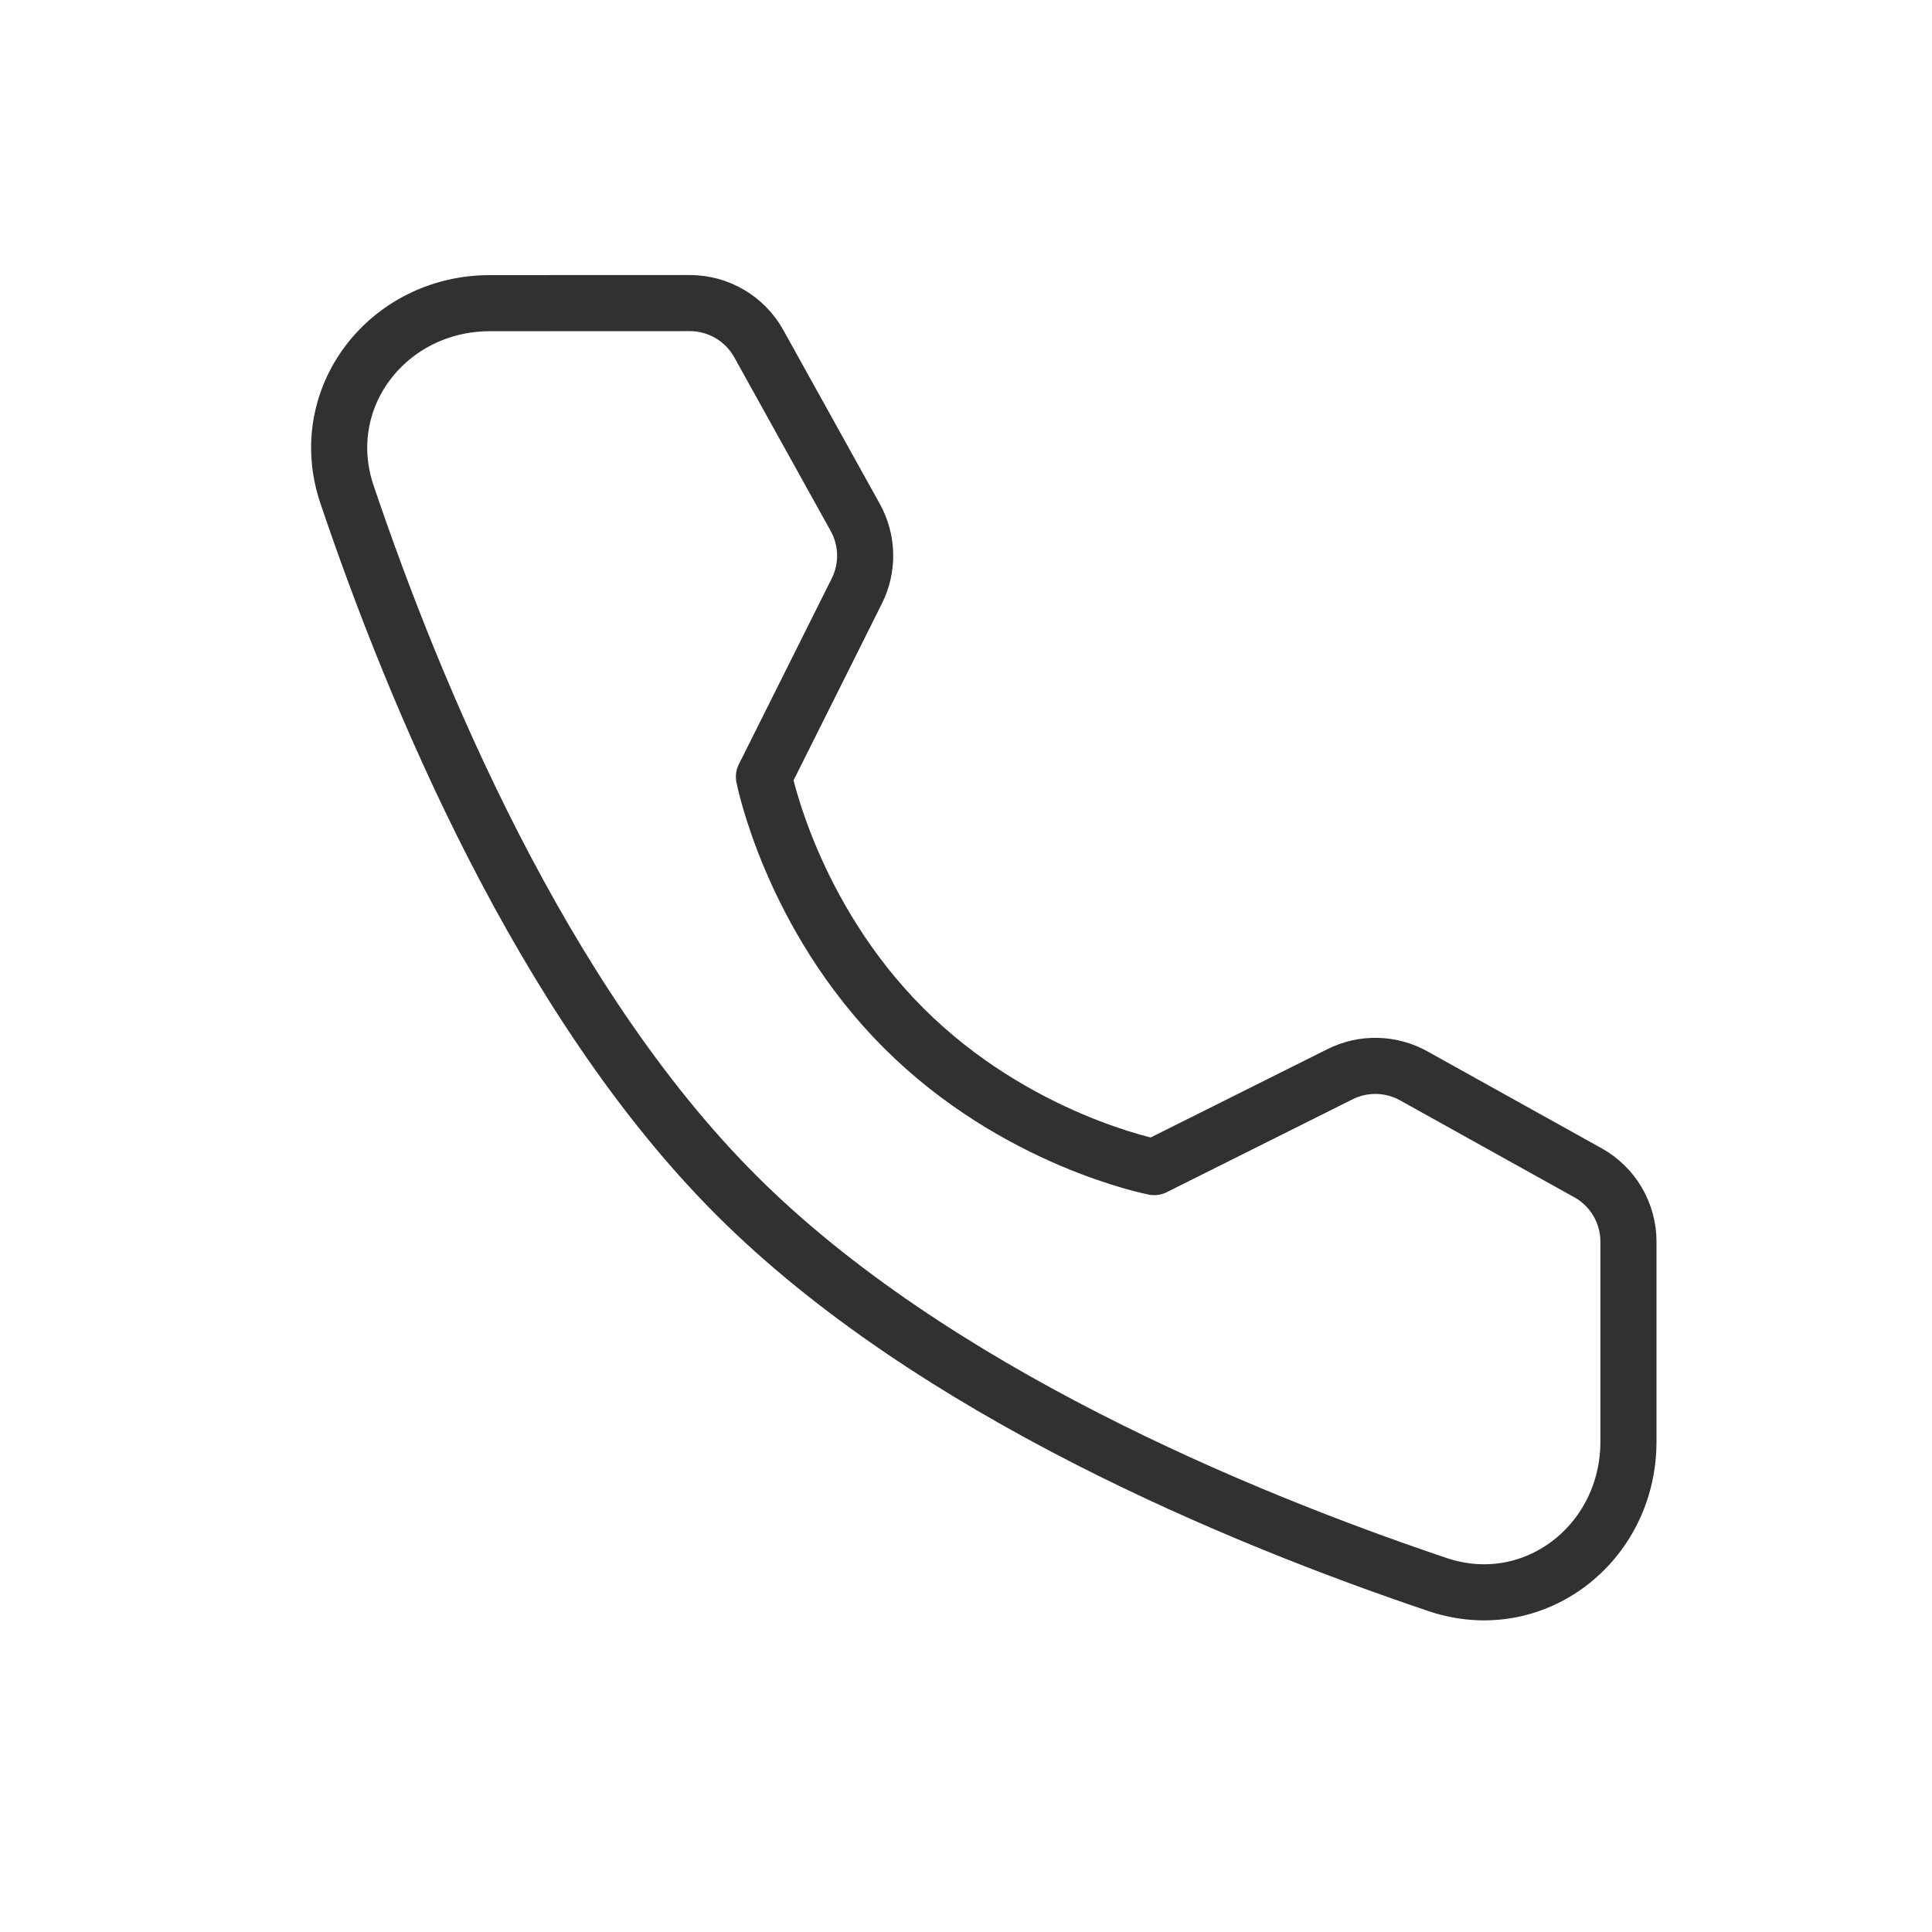 <svg width="99" height="99" viewBox="0 0 99 99" fill="none" xmlns="http://www.w3.org/2000/svg">
<path d="M35.351 15.531C36.072 15.531 36.779 15.724 37.4 16.09C38.02 16.455 38.532 16.98 38.882 17.61L43.824 26.512C44.143 27.086 44.317 27.73 44.332 28.386C44.346 29.043 44.2 29.694 43.907 30.282L39.146 39.806C39.146 39.806 40.524 46.901 46.299 52.676C52.074 58.451 59.144 59.804 59.144 59.804L68.669 55.044C69.257 54.75 69.907 54.604 70.564 54.619C71.221 54.633 71.865 54.807 72.439 55.127L81.366 60.093C82.648 60.803 83.445 62.156 83.445 63.624V73.875C83.445 79.093 78.598 82.867 73.652 81.192C63.492 77.769 47.722 71.239 37.727 61.244C27.732 51.253 21.207 35.483 17.779 25.328C16.112 20.382 19.883 15.535 25.101 15.535L35.351 15.531Z" stroke="#323131" stroke-width="2.875" stroke-linejoin="round"/>
</svg>
